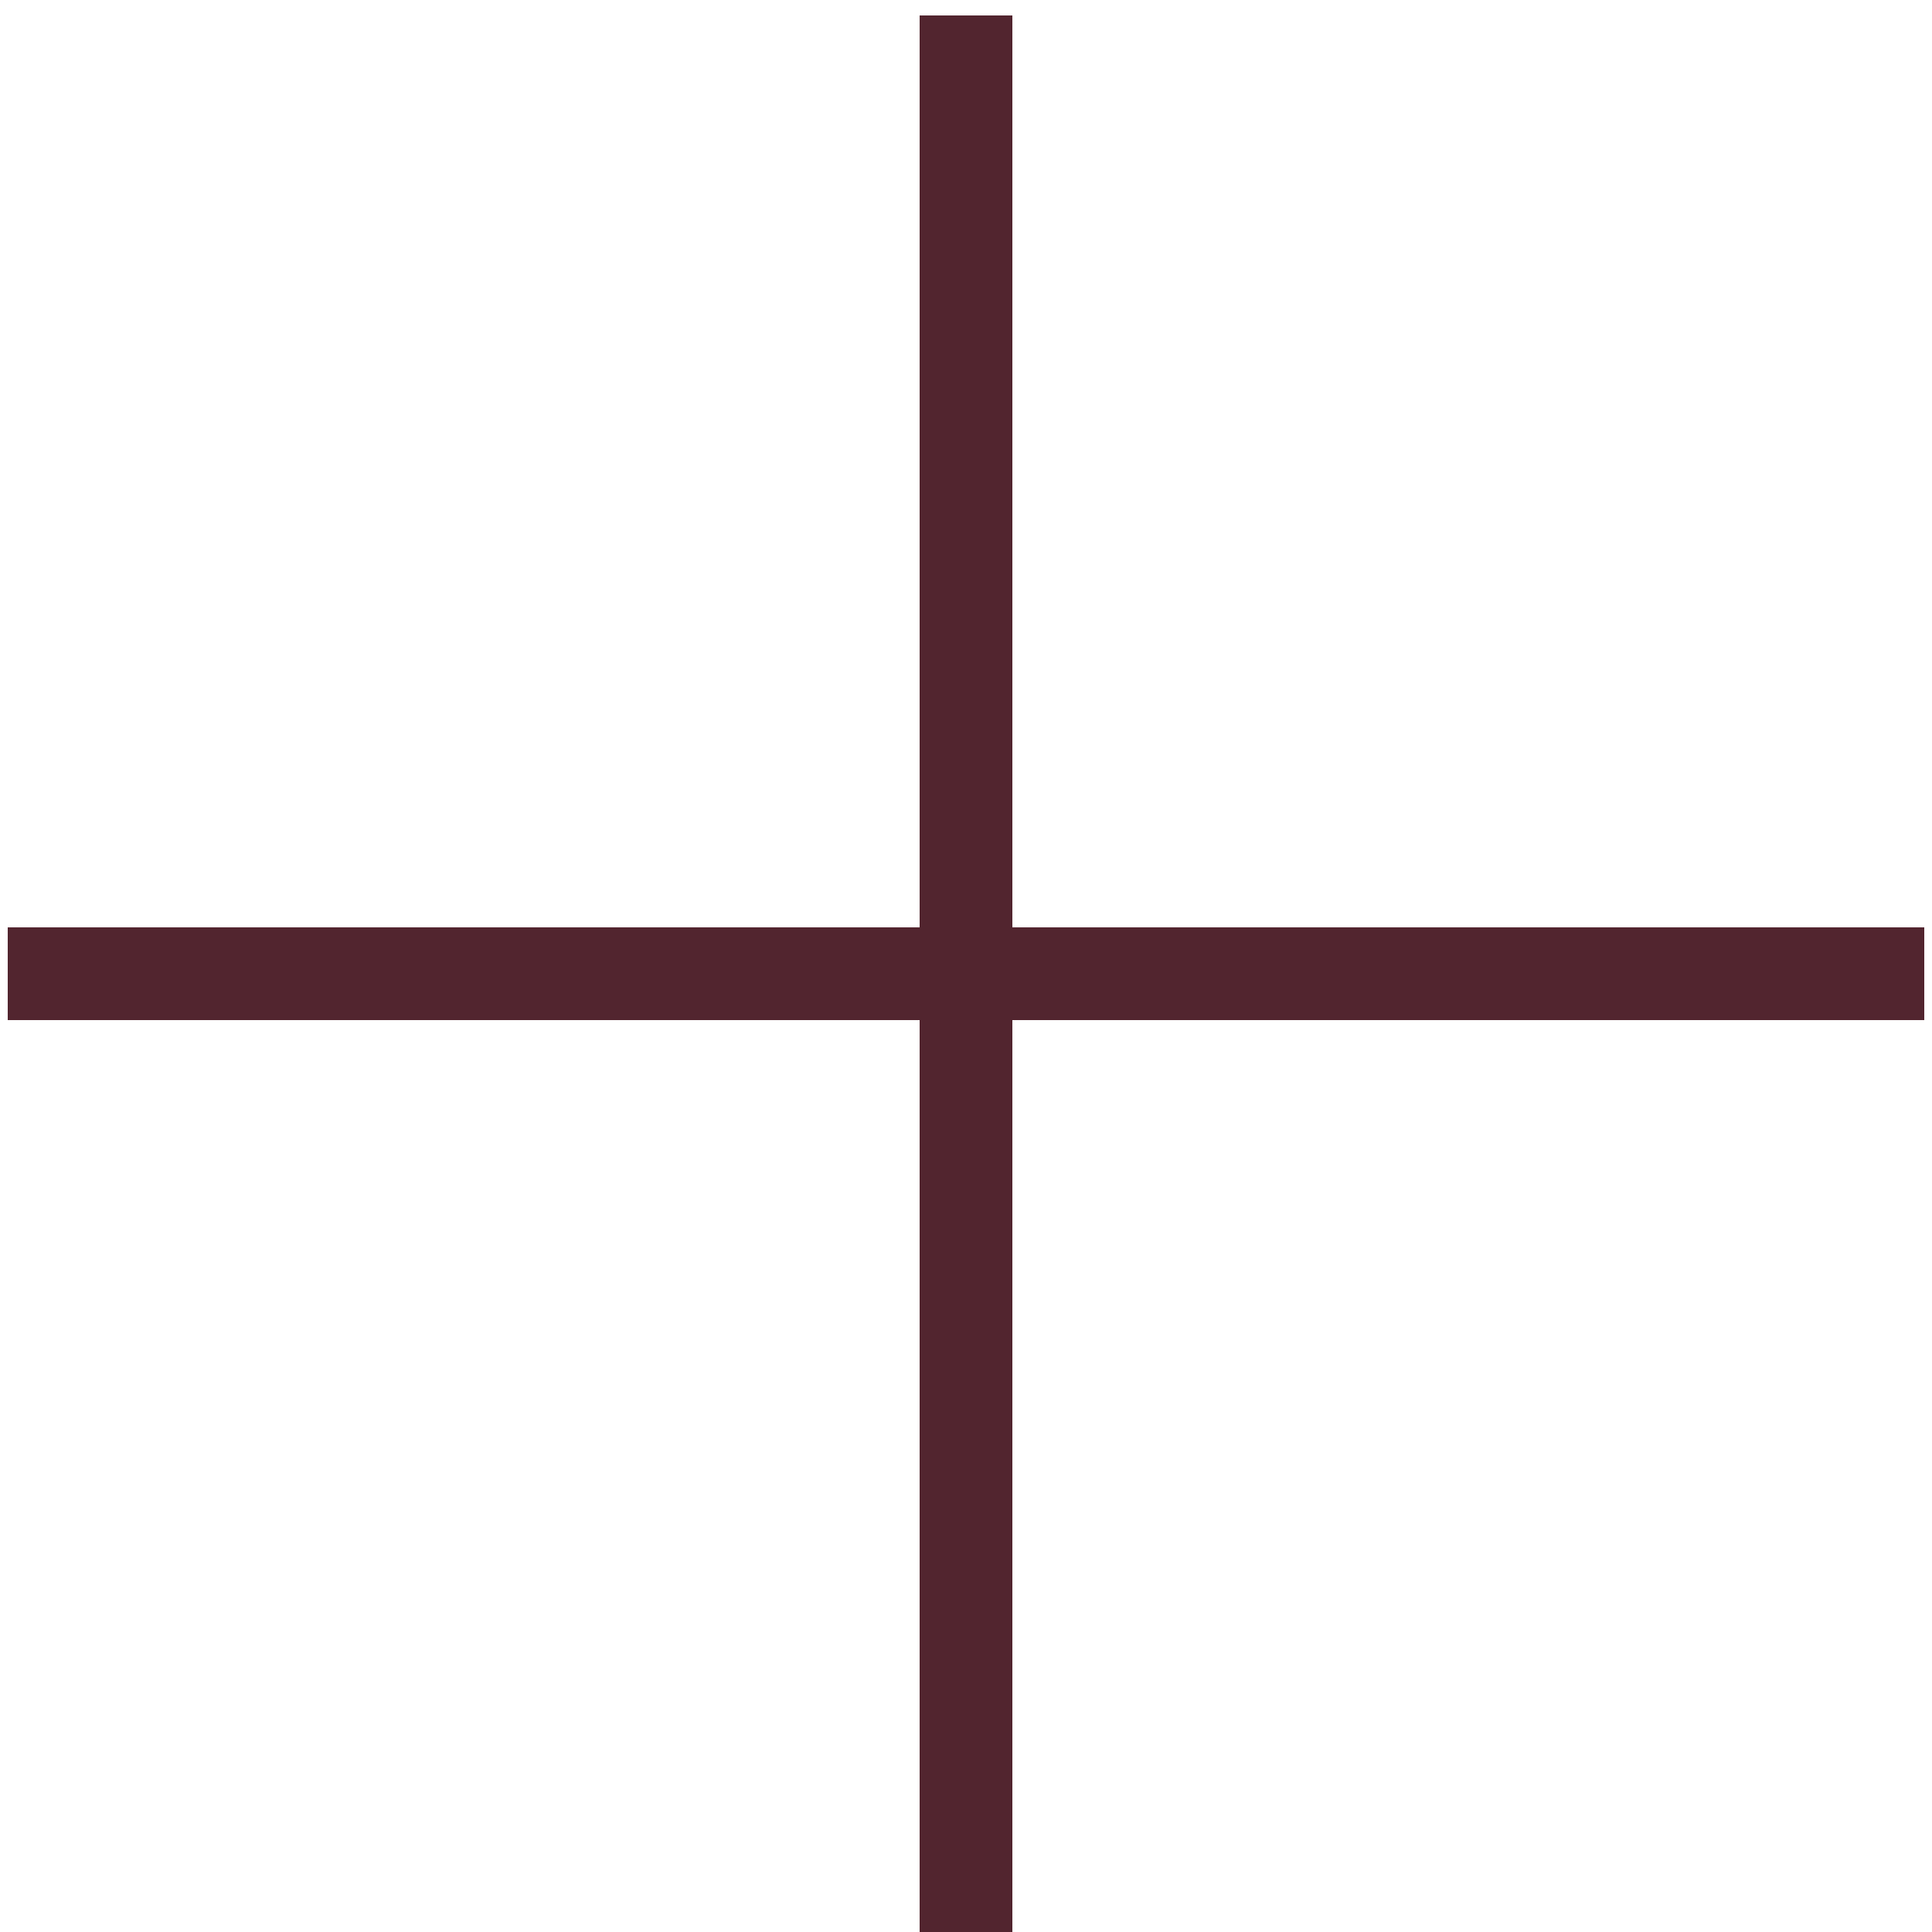 <svg width="36" height="36" viewBox="0 0 36 36" fill="none" xmlns="http://www.w3.org/2000/svg">
<path d="M35.856 19.008H18.864V36H17.136V19.008H0.144V17.28H17.136V0.288H18.864V17.28H35.856V19.008Z" fill="#52252F"/>
</svg>
